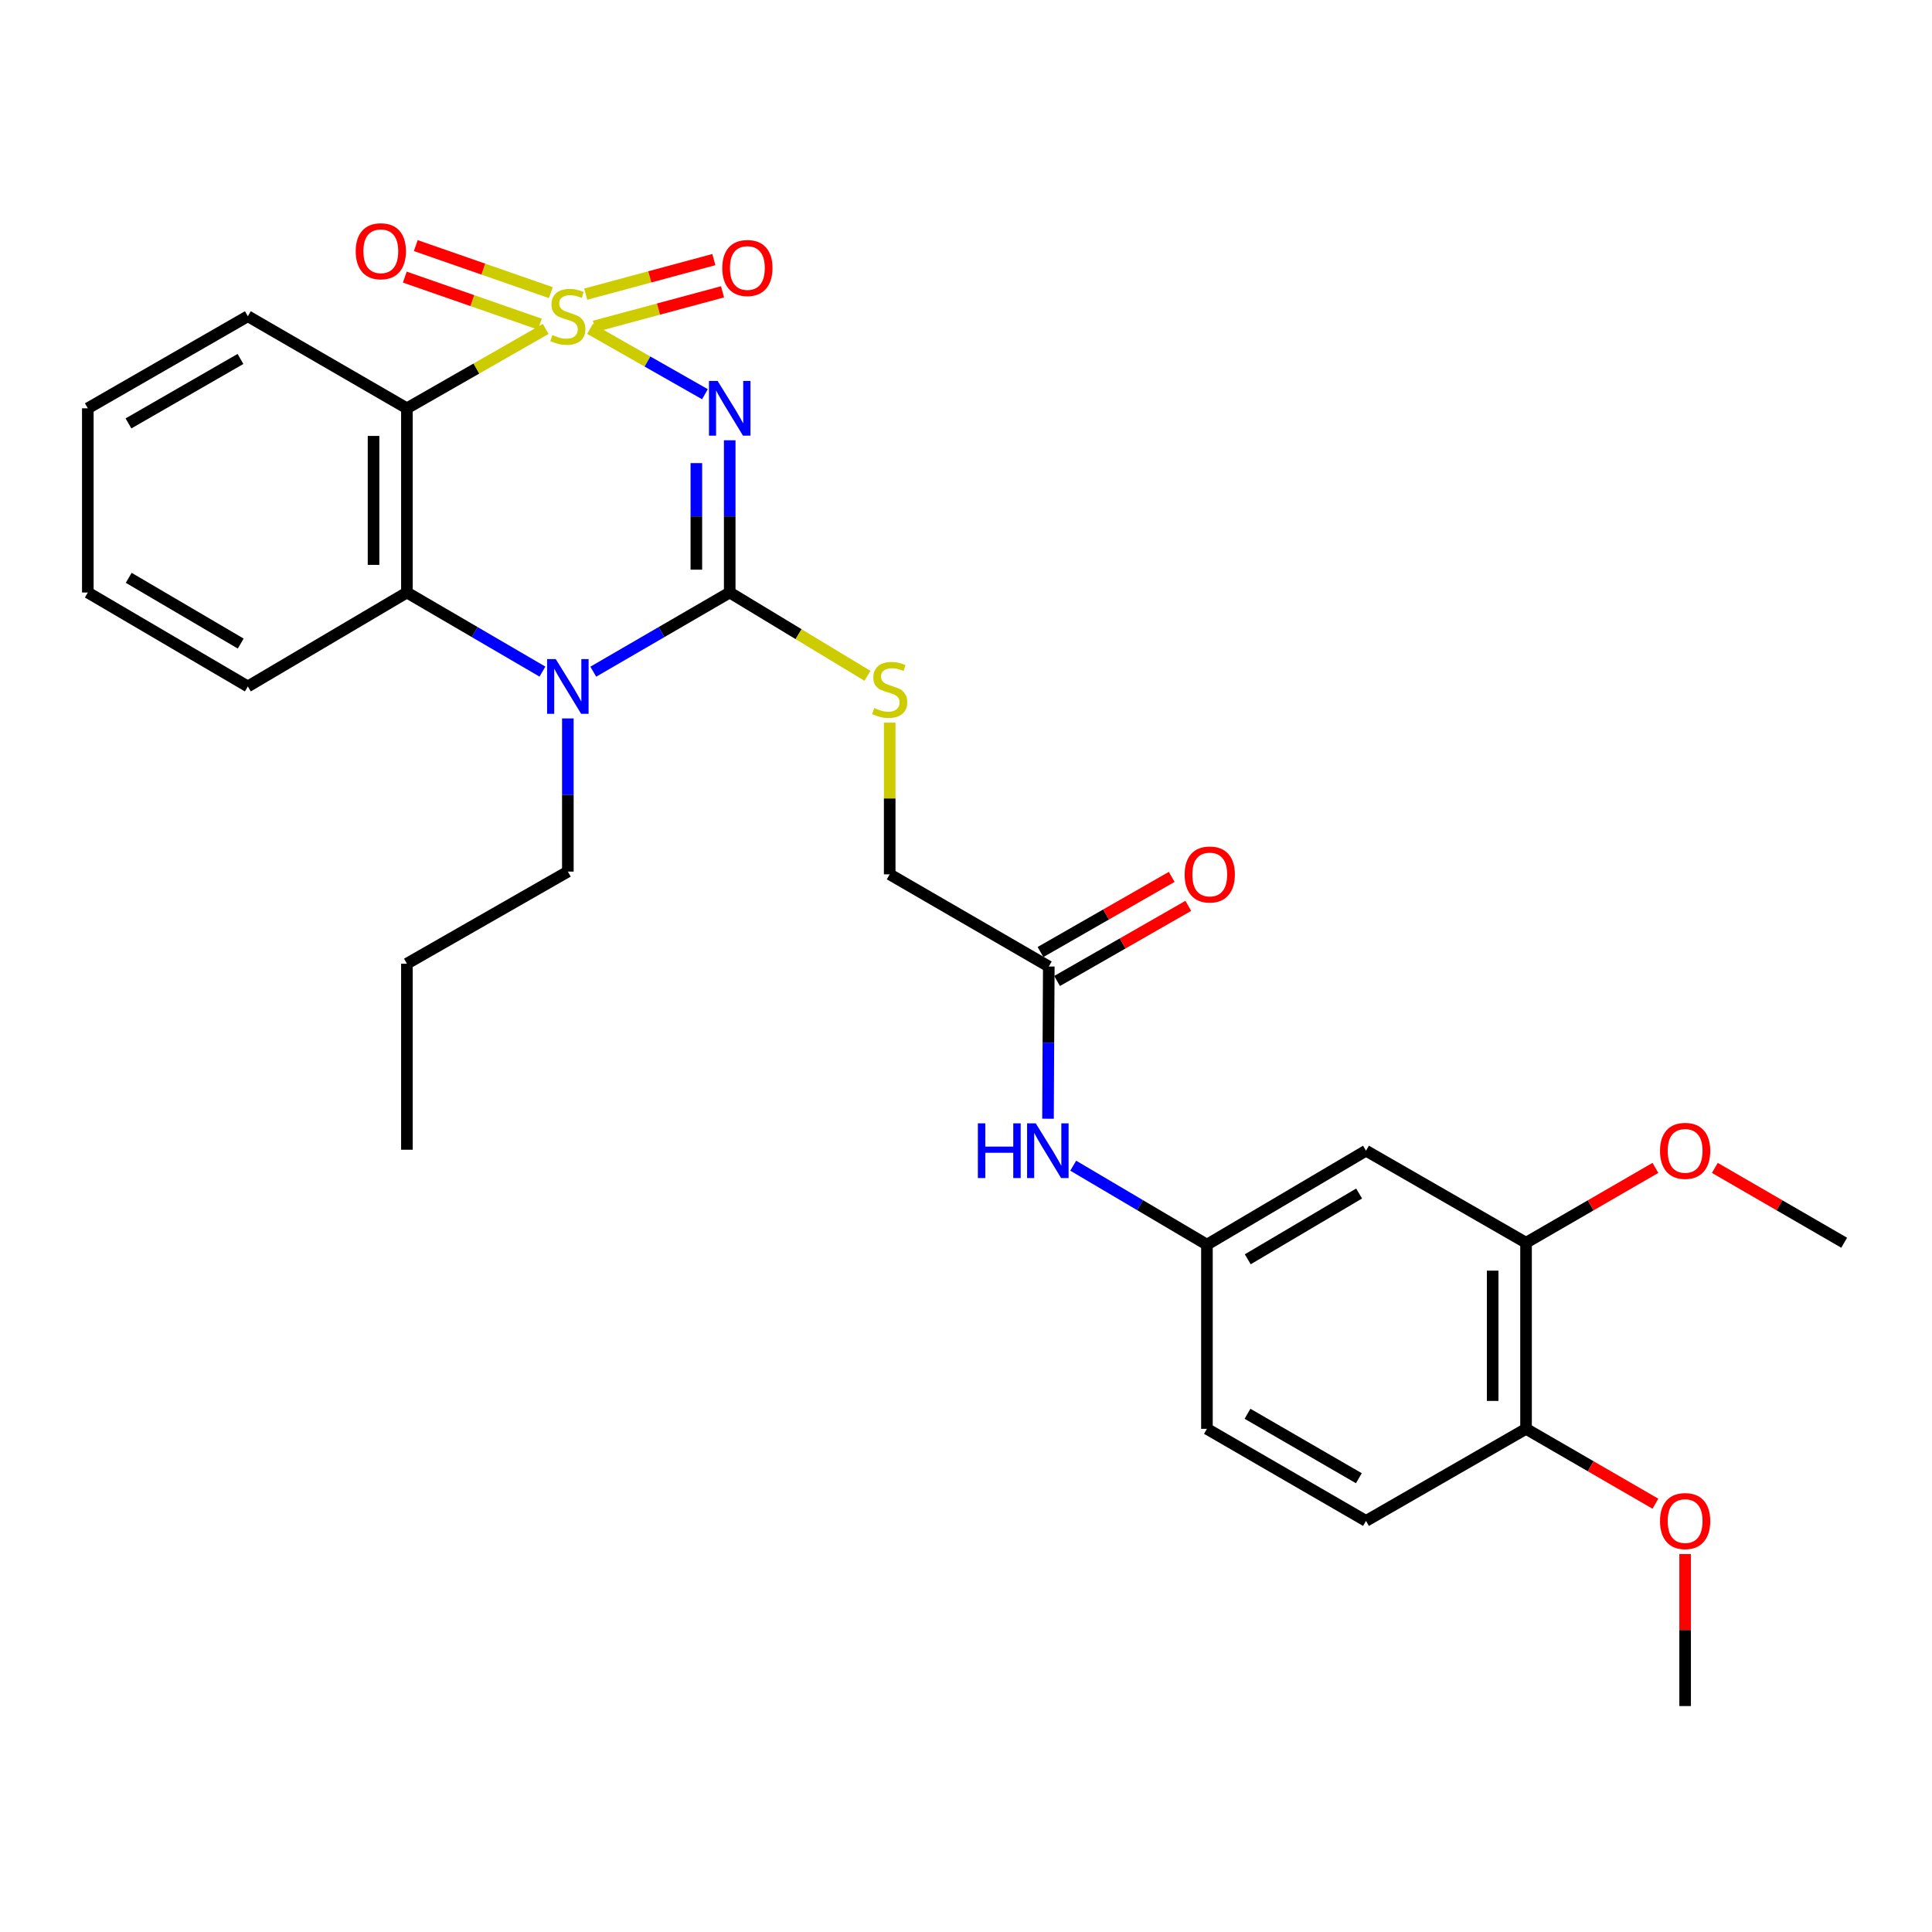<?xml version='1.0' encoding='iso-8859-1'?>
<svg version='1.1' baseProfile='full'
              xmlns='http://www.w3.org/2000/svg'
                      xmlns:rdkit='http://www.rdkit.org/xml'
                      xmlns:xlink='http://www.w3.org/1999/xlink'
                  xml:space='preserve'
width='1000px' height='1000px' viewBox='0 0 1000 1000'>
<!-- END OF HEADER -->
<rect style='opacity:1.0;fill:#FFFFFF;stroke:none' width='1000' height='1000' x='0' y='0'> </rect>
<path class='bond-0' d='M 305.408,170.214 L 335.145,187.13' style='fill:none;fill-rule:evenodd;stroke:#CCCC00;stroke-width:6px;stroke-linecap:butt;stroke-linejoin:miter;stroke-opacity:1' />
<path class='bond-0' d='M 335.145,187.13 L 364.882,204.045' style='fill:none;fill-rule:evenodd;stroke:#0000FF;stroke-width:6px;stroke-linecap:butt;stroke-linejoin:miter;stroke-opacity:1' />
<path class='bond-2' d='M 282.439,170.246 L 246.526,190.792' style='fill:none;fill-rule:evenodd;stroke:#CCCC00;stroke-width:6px;stroke-linecap:butt;stroke-linejoin:miter;stroke-opacity:1' />
<path class='bond-2' d='M 246.526,190.792 L 210.614,211.337' style='fill:none;fill-rule:evenodd;stroke:#000000;stroke-width:6px;stroke-linecap:butt;stroke-linejoin:miter;stroke-opacity:1' />
<path class='bond-5' d='M 307.651,168.921 L 340.818,159.983' style='fill:none;fill-rule:evenodd;stroke:#CCCC00;stroke-width:6px;stroke-linecap:butt;stroke-linejoin:miter;stroke-opacity:1' />
<path class='bond-5' d='M 340.818,159.983 L 373.984,151.045' style='fill:none;fill-rule:evenodd;stroke:#FF0000;stroke-width:6px;stroke-linecap:butt;stroke-linejoin:miter;stroke-opacity:1' />
<path class='bond-5' d='M 303.157,152.245 L 336.324,143.307' style='fill:none;fill-rule:evenodd;stroke:#CCCC00;stroke-width:6px;stroke-linecap:butt;stroke-linejoin:miter;stroke-opacity:1' />
<path class='bond-5' d='M 336.324,143.307 L 369.49,134.369' style='fill:none;fill-rule:evenodd;stroke:#FF0000;stroke-width:6px;stroke-linecap:butt;stroke-linejoin:miter;stroke-opacity:1' />
<path class='bond-6' d='M 285.116,151.468 L 250.162,139.294' style='fill:none;fill-rule:evenodd;stroke:#CCCC00;stroke-width:6px;stroke-linecap:butt;stroke-linejoin:miter;stroke-opacity:1' />
<path class='bond-6' d='M 250.162,139.294 L 215.209,127.12' style='fill:none;fill-rule:evenodd;stroke:#FF0000;stroke-width:6px;stroke-linecap:butt;stroke-linejoin:miter;stroke-opacity:1' />
<path class='bond-6' d='M 279.435,167.778 L 244.481,155.604' style='fill:none;fill-rule:evenodd;stroke:#CCCC00;stroke-width:6px;stroke-linecap:butt;stroke-linejoin:miter;stroke-opacity:1' />
<path class='bond-6' d='M 244.481,155.604 L 209.528,143.43' style='fill:none;fill-rule:evenodd;stroke:#FF0000;stroke-width:6px;stroke-linecap:butt;stroke-linejoin:miter;stroke-opacity:1' />
<path class='bond-1' d='M 377.702,227.881 L 377.702,267.282' style='fill:none;fill-rule:evenodd;stroke:#0000FF;stroke-width:6px;stroke-linecap:butt;stroke-linejoin:miter;stroke-opacity:1' />
<path class='bond-1' d='M 377.702,267.282 L 377.702,306.683' style='fill:none;fill-rule:evenodd;stroke:#000000;stroke-width:6px;stroke-linecap:butt;stroke-linejoin:miter;stroke-opacity:1' />
<path class='bond-1' d='M 360.431,239.701 L 360.431,267.282' style='fill:none;fill-rule:evenodd;stroke:#0000FF;stroke-width:6px;stroke-linecap:butt;stroke-linejoin:miter;stroke-opacity:1' />
<path class='bond-1' d='M 360.431,267.282 L 360.431,294.863' style='fill:none;fill-rule:evenodd;stroke:#000000;stroke-width:6px;stroke-linecap:butt;stroke-linejoin:miter;stroke-opacity:1' />
<path class='bond-7' d='M 377.702,306.683 L 413.355,328.248' style='fill:none;fill-rule:evenodd;stroke:#000000;stroke-width:6px;stroke-linecap:butt;stroke-linejoin:miter;stroke-opacity:1' />
<path class='bond-7' d='M 413.355,328.248 L 449.007,349.813' style='fill:none;fill-rule:evenodd;stroke:#CCCC00;stroke-width:6px;stroke-linecap:butt;stroke-linejoin:miter;stroke-opacity:1' />
<path class='bond-29' d='M 377.702,306.683 L 342.391,327.173' style='fill:none;fill-rule:evenodd;stroke:#000000;stroke-width:6px;stroke-linecap:butt;stroke-linejoin:miter;stroke-opacity:1' />
<path class='bond-29' d='M 342.391,327.173 L 307.08,347.664' style='fill:none;fill-rule:evenodd;stroke:#0000FF;stroke-width:6px;stroke-linecap:butt;stroke-linejoin:miter;stroke-opacity:1' />
<path class='bond-4' d='M 210.614,211.337 L 210.614,306.683' style='fill:none;fill-rule:evenodd;stroke:#000000;stroke-width:6px;stroke-linecap:butt;stroke-linejoin:miter;stroke-opacity:1' />
<path class='bond-4' d='M 193.343,225.639 L 193.343,292.381' style='fill:none;fill-rule:evenodd;stroke:#000000;stroke-width:6px;stroke-linecap:butt;stroke-linejoin:miter;stroke-opacity:1' />
<path class='bond-19' d='M 210.614,211.337 L 128.279,163.679' style='fill:none;fill-rule:evenodd;stroke:#000000;stroke-width:6px;stroke-linecap:butt;stroke-linejoin:miter;stroke-opacity:1' />
<path class='bond-3' d='M 280.767,347.626 L 245.69,327.154' style='fill:none;fill-rule:evenodd;stroke:#0000FF;stroke-width:6px;stroke-linecap:butt;stroke-linejoin:miter;stroke-opacity:1' />
<path class='bond-3' d='M 245.69,327.154 L 210.614,306.683' style='fill:none;fill-rule:evenodd;stroke:#000000;stroke-width:6px;stroke-linecap:butt;stroke-linejoin:miter;stroke-opacity:1' />
<path class='bond-17' d='M 293.918,371.857 L 293.918,411.497' style='fill:none;fill-rule:evenodd;stroke:#0000FF;stroke-width:6px;stroke-linecap:butt;stroke-linejoin:miter;stroke-opacity:1' />
<path class='bond-17' d='M 293.918,411.497 L 293.918,451.136' style='fill:none;fill-rule:evenodd;stroke:#000000;stroke-width:6px;stroke-linecap:butt;stroke-linejoin:miter;stroke-opacity:1' />
<path class='bond-21' d='M 210.614,306.683 L 128.279,355.301' style='fill:none;fill-rule:evenodd;stroke:#000000;stroke-width:6px;stroke-linecap:butt;stroke-linejoin:miter;stroke-opacity:1' />
<path class='bond-15' d='M 460.507,374.044 L 460.507,413.3' style='fill:none;fill-rule:evenodd;stroke:#CCCC00;stroke-width:6px;stroke-linecap:butt;stroke-linejoin:miter;stroke-opacity:1' />
<path class='bond-15' d='M 460.507,413.3 L 460.507,452.556' style='fill:none;fill-rule:evenodd;stroke:#000000;stroke-width:6px;stroke-linecap:butt;stroke-linejoin:miter;stroke-opacity:1' />
<path class='bond-8' d='M 707.042,595.599 L 624.707,644.227' style='fill:none;fill-rule:evenodd;stroke:#000000;stroke-width:6px;stroke-linecap:butt;stroke-linejoin:miter;stroke-opacity:1' />
<path class='bond-8' d='M 703.474,617.764 L 645.84,651.804' style='fill:none;fill-rule:evenodd;stroke:#000000;stroke-width:6px;stroke-linecap:butt;stroke-linejoin:miter;stroke-opacity:1' />
<path class='bond-9' d='M 707.042,595.599 L 789.876,643.238' style='fill:none;fill-rule:evenodd;stroke:#000000;stroke-width:6px;stroke-linecap:butt;stroke-linejoin:miter;stroke-opacity:1' />
<path class='bond-20' d='M 789.876,643.238 L 823.359,623.867' style='fill:none;fill-rule:evenodd;stroke:#000000;stroke-width:6px;stroke-linecap:butt;stroke-linejoin:miter;stroke-opacity:1' />
<path class='bond-20' d='M 823.359,623.867 L 856.842,604.496' style='fill:none;fill-rule:evenodd;stroke:#FF0000;stroke-width:6px;stroke-linecap:butt;stroke-linejoin:miter;stroke-opacity:1' />
<path class='bond-31' d='M 789.876,643.238 L 789.876,739.563' style='fill:none;fill-rule:evenodd;stroke:#000000;stroke-width:6px;stroke-linecap:butt;stroke-linejoin:miter;stroke-opacity:1' />
<path class='bond-31' d='M 772.604,657.687 L 772.604,725.114' style='fill:none;fill-rule:evenodd;stroke:#000000;stroke-width:6px;stroke-linecap:butt;stroke-linejoin:miter;stroke-opacity:1' />
<path class='bond-10' d='M 542.851,500.263 L 460.507,452.556' style='fill:none;fill-rule:evenodd;stroke:#000000;stroke-width:6px;stroke-linecap:butt;stroke-linejoin:miter;stroke-opacity:1' />
<path class='bond-11' d='M 542.851,500.263 L 542.649,539.659' style='fill:none;fill-rule:evenodd;stroke:#000000;stroke-width:6px;stroke-linecap:butt;stroke-linejoin:miter;stroke-opacity:1' />
<path class='bond-11' d='M 542.649,539.659 L 542.447,579.056' style='fill:none;fill-rule:evenodd;stroke:#0000FF;stroke-width:6px;stroke-linecap:butt;stroke-linejoin:miter;stroke-opacity:1' />
<path class='bond-14' d='M 547.143,507.757 L 581.099,488.313' style='fill:none;fill-rule:evenodd;stroke:#000000;stroke-width:6px;stroke-linecap:butt;stroke-linejoin:miter;stroke-opacity:1' />
<path class='bond-14' d='M 581.099,488.313 L 615.056,468.868' style='fill:none;fill-rule:evenodd;stroke:#FF0000;stroke-width:6px;stroke-linecap:butt;stroke-linejoin:miter;stroke-opacity:1' />
<path class='bond-14' d='M 538.56,492.769 L 572.517,473.325' style='fill:none;fill-rule:evenodd;stroke:#000000;stroke-width:6px;stroke-linecap:butt;stroke-linejoin:miter;stroke-opacity:1' />
<path class='bond-14' d='M 572.517,473.325 L 606.474,453.881' style='fill:none;fill-rule:evenodd;stroke:#FF0000;stroke-width:6px;stroke-linecap:butt;stroke-linejoin:miter;stroke-opacity:1' />
<path class='bond-12' d='M 555.493,603.353 L 590.1,623.79' style='fill:none;fill-rule:evenodd;stroke:#0000FF;stroke-width:6px;stroke-linecap:butt;stroke-linejoin:miter;stroke-opacity:1' />
<path class='bond-12' d='M 590.1,623.79 L 624.707,644.227' style='fill:none;fill-rule:evenodd;stroke:#000000;stroke-width:6px;stroke-linecap:butt;stroke-linejoin:miter;stroke-opacity:1' />
<path class='bond-18' d='M 624.707,644.227 L 624.707,739.563' style='fill:none;fill-rule:evenodd;stroke:#000000;stroke-width:6px;stroke-linecap:butt;stroke-linejoin:miter;stroke-opacity:1' />
<path class='bond-13' d='M 789.876,739.563 L 707.042,787.221' style='fill:none;fill-rule:evenodd;stroke:#000000;stroke-width:6px;stroke-linecap:butt;stroke-linejoin:miter;stroke-opacity:1' />
<path class='bond-22' d='M 789.876,739.563 L 823.359,758.942' style='fill:none;fill-rule:evenodd;stroke:#000000;stroke-width:6px;stroke-linecap:butt;stroke-linejoin:miter;stroke-opacity:1' />
<path class='bond-22' d='M 823.359,758.942 L 856.842,778.321' style='fill:none;fill-rule:evenodd;stroke:#FF0000;stroke-width:6px;stroke-linecap:butt;stroke-linejoin:miter;stroke-opacity:1' />
<path class='bond-16' d='M 707.042,787.221 L 624.707,739.563' style='fill:none;fill-rule:evenodd;stroke:#000000;stroke-width:6px;stroke-linecap:butt;stroke-linejoin:miter;stroke-opacity:1' />
<path class='bond-16' d='M 703.344,765.125 L 645.709,731.764' style='fill:none;fill-rule:evenodd;stroke:#000000;stroke-width:6px;stroke-linecap:butt;stroke-linejoin:miter;stroke-opacity:1' />
<path class='bond-25' d='M 293.918,451.136 L 210.614,498.795' style='fill:none;fill-rule:evenodd;stroke:#000000;stroke-width:6px;stroke-linecap:butt;stroke-linejoin:miter;stroke-opacity:1' />
<path class='bond-26' d='M 128.279,163.679 L 45.455,211.337' style='fill:none;fill-rule:evenodd;stroke:#000000;stroke-width:6px;stroke-linecap:butt;stroke-linejoin:miter;stroke-opacity:1' />
<path class='bond-26' d='M 124.469,185.797 L 66.492,219.158' style='fill:none;fill-rule:evenodd;stroke:#000000;stroke-width:6px;stroke-linecap:butt;stroke-linejoin:miter;stroke-opacity:1' />
<path class='bond-23' d='M 887.598,604.498 L 921.072,623.868' style='fill:none;fill-rule:evenodd;stroke:#FF0000;stroke-width:6px;stroke-linecap:butt;stroke-linejoin:miter;stroke-opacity:1' />
<path class='bond-23' d='M 921.072,623.868 L 954.545,643.238' style='fill:none;fill-rule:evenodd;stroke:#000000;stroke-width:6px;stroke-linecap:butt;stroke-linejoin:miter;stroke-opacity:1' />
<path class='bond-30' d='M 128.279,355.301 L 45.455,306.683' style='fill:none;fill-rule:evenodd;stroke:#000000;stroke-width:6px;stroke-linecap:butt;stroke-linejoin:miter;stroke-opacity:1' />
<path class='bond-30' d='M 124.598,333.114 L 66.621,299.081' style='fill:none;fill-rule:evenodd;stroke:#000000;stroke-width:6px;stroke-linecap:butt;stroke-linejoin:miter;stroke-opacity:1' />
<path class='bond-24' d='M 872.22,804.377 L 872.22,843.717' style='fill:none;fill-rule:evenodd;stroke:#FF0000;stroke-width:6px;stroke-linecap:butt;stroke-linejoin:miter;stroke-opacity:1' />
<path class='bond-24' d='M 872.22,843.717 L 872.22,883.057' style='fill:none;fill-rule:evenodd;stroke:#000000;stroke-width:6px;stroke-linecap:butt;stroke-linejoin:miter;stroke-opacity:1' />
<path class='bond-28' d='M 210.614,498.795 L 210.614,595.1' style='fill:none;fill-rule:evenodd;stroke:#000000;stroke-width:6px;stroke-linecap:butt;stroke-linejoin:miter;stroke-opacity:1' />
<path class='bond-27' d='M 45.455,211.337 L 45.455,306.683' style='fill:none;fill-rule:evenodd;stroke:#000000;stroke-width:6px;stroke-linecap:butt;stroke-linejoin:miter;stroke-opacity:1' />
<path  class='atom-0' d='M 285.918 173.399
Q 286.238 173.519, 287.558 174.079
Q 288.878 174.639, 290.318 174.999
Q 291.798 175.319, 293.238 175.319
Q 295.918 175.319, 297.478 174.039
Q 299.038 172.719, 299.038 170.439
Q 299.038 168.879, 298.238 167.919
Q 297.478 166.959, 296.278 166.439
Q 295.078 165.919, 293.078 165.319
Q 290.558 164.559, 289.038 163.839
Q 287.558 163.119, 286.478 161.599
Q 285.438 160.079, 285.438 157.519
Q 285.438 153.959, 287.838 151.759
Q 290.278 149.559, 295.078 149.559
Q 298.358 149.559, 302.078 151.119
L 301.158 154.199
Q 297.758 152.799, 295.198 152.799
Q 292.438 152.799, 290.918 153.959
Q 289.398 155.079, 289.438 157.039
Q 289.438 158.559, 290.198 159.479
Q 290.998 160.399, 292.118 160.919
Q 293.278 161.439, 295.198 162.039
Q 297.758 162.839, 299.278 163.639
Q 300.798 164.439, 301.878 166.079
Q 302.998 167.679, 302.998 170.439
Q 302.998 174.359, 300.358 176.479
Q 297.758 178.559, 293.398 178.559
Q 290.878 178.559, 288.958 177.999
Q 287.078 177.479, 284.838 176.559
L 285.918 173.399
' fill='#CCCC00'/>
<path  class='atom-1' d='M 371.442 197.177
L 380.722 212.177
Q 381.642 213.657, 383.122 216.337
Q 384.602 219.017, 384.682 219.177
L 384.682 197.177
L 388.442 197.177
L 388.442 225.497
L 384.562 225.497
L 374.602 209.097
Q 373.442 207.177, 372.202 204.977
Q 371.002 202.777, 370.642 202.097
L 370.642 225.497
L 366.962 225.497
L 366.962 197.177
L 371.442 197.177
' fill='#0000FF'/>
<path  class='atom-4' d='M 287.658 341.141
L 296.938 356.141
Q 297.858 357.621, 299.338 360.301
Q 300.818 362.981, 300.898 363.141
L 300.898 341.141
L 304.658 341.141
L 304.658 369.461
L 300.778 369.461
L 290.818 353.061
Q 289.658 351.141, 288.418 348.941
Q 287.218 346.741, 286.858 346.061
L 286.858 369.461
L 283.178 369.461
L 283.178 341.141
L 287.658 341.141
' fill='#0000FF'/>
<path  class='atom-6' d='M 373.846 138.716
Q 373.846 131.916, 377.206 128.116
Q 380.566 124.316, 386.846 124.316
Q 393.126 124.316, 396.486 128.116
Q 399.846 131.916, 399.846 138.716
Q 399.846 145.596, 396.446 149.516
Q 393.046 153.396, 386.846 153.396
Q 380.606 153.396, 377.206 149.516
Q 373.846 145.636, 373.846 138.716
M 386.846 150.196
Q 391.166 150.196, 393.486 147.316
Q 395.846 144.396, 395.846 138.716
Q 395.846 133.156, 393.486 130.356
Q 391.166 127.516, 386.846 127.516
Q 382.526 127.516, 380.166 130.316
Q 377.846 133.116, 377.846 138.716
Q 377.846 144.436, 380.166 147.316
Q 382.526 150.196, 386.846 150.196
' fill='#FF0000'/>
<path  class='atom-7' d='M 184.114 130.042
Q 184.114 123.242, 187.474 119.442
Q 190.834 115.642, 197.114 115.642
Q 203.394 115.642, 206.754 119.442
Q 210.114 123.242, 210.114 130.042
Q 210.114 136.922, 206.714 140.842
Q 203.314 144.722, 197.114 144.722
Q 190.874 144.722, 187.474 140.842
Q 184.114 136.962, 184.114 130.042
M 197.114 141.522
Q 201.434 141.522, 203.754 138.642
Q 206.114 135.722, 206.114 130.042
Q 206.114 124.482, 203.754 121.682
Q 201.434 118.842, 197.114 118.842
Q 192.794 118.842, 190.434 121.642
Q 188.114 124.442, 188.114 130.042
Q 188.114 135.762, 190.434 138.642
Q 192.794 141.522, 197.114 141.522
' fill='#FF0000'/>
<path  class='atom-8' d='M 452.507 366.489
Q 452.827 366.609, 454.147 367.169
Q 455.467 367.729, 456.907 368.089
Q 458.387 368.409, 459.827 368.409
Q 462.507 368.409, 464.067 367.129
Q 465.627 365.809, 465.627 363.529
Q 465.627 361.969, 464.827 361.009
Q 464.067 360.049, 462.867 359.529
Q 461.667 359.009, 459.667 358.409
Q 457.147 357.649, 455.627 356.929
Q 454.147 356.209, 453.067 354.689
Q 452.027 353.169, 452.027 350.609
Q 452.027 347.049, 454.427 344.849
Q 456.867 342.649, 461.667 342.649
Q 464.947 342.649, 468.667 344.209
L 467.747 347.289
Q 464.347 345.889, 461.787 345.889
Q 459.027 345.889, 457.507 347.049
Q 455.987 348.169, 456.027 350.129
Q 456.027 351.649, 456.787 352.569
Q 457.587 353.489, 458.707 354.009
Q 459.867 354.529, 461.787 355.129
Q 464.347 355.929, 465.867 356.729
Q 467.387 357.529, 468.467 359.169
Q 469.587 360.769, 469.587 363.529
Q 469.587 367.449, 466.947 369.569
Q 464.347 371.649, 459.987 371.649
Q 457.467 371.649, 455.547 371.089
Q 453.667 370.569, 451.427 369.649
L 452.507 366.489
' fill='#CCCC00'/>
<path  class='atom-12' d='M 506.142 581.439
L 509.982 581.439
L 509.982 593.479
L 524.462 593.479
L 524.462 581.439
L 528.302 581.439
L 528.302 609.759
L 524.462 609.759
L 524.462 596.679
L 509.982 596.679
L 509.982 609.759
L 506.142 609.759
L 506.142 581.439
' fill='#0000FF'/>
<path  class='atom-12' d='M 536.102 581.439
L 545.382 596.439
Q 546.302 597.919, 547.782 600.599
Q 549.262 603.279, 549.342 603.439
L 549.342 581.439
L 553.102 581.439
L 553.102 609.759
L 549.222 609.759
L 539.262 593.359
Q 538.102 591.439, 536.862 589.239
Q 535.662 587.039, 535.302 586.359
L 535.302 609.759
L 531.622 609.759
L 531.622 581.439
L 536.102 581.439
' fill='#0000FF'/>
<path  class='atom-15' d='M 613.165 452.636
Q 613.165 445.836, 616.525 442.036
Q 619.885 438.236, 626.165 438.236
Q 632.445 438.236, 635.805 442.036
Q 639.165 445.836, 639.165 452.636
Q 639.165 459.516, 635.765 463.436
Q 632.365 467.316, 626.165 467.316
Q 619.925 467.316, 616.525 463.436
Q 613.165 459.556, 613.165 452.636
M 626.165 464.116
Q 630.485 464.116, 632.805 461.236
Q 635.165 458.316, 635.165 452.636
Q 635.165 447.076, 632.805 444.276
Q 630.485 441.436, 626.165 441.436
Q 621.845 441.436, 619.485 444.236
Q 617.165 447.036, 617.165 452.636
Q 617.165 458.356, 619.485 461.236
Q 621.845 464.116, 626.165 464.116
' fill='#FF0000'/>
<path  class='atom-21' d='M 859.22 595.679
Q 859.22 588.879, 862.58 585.079
Q 865.94 581.279, 872.22 581.279
Q 878.5 581.279, 881.86 585.079
Q 885.22 588.879, 885.22 595.679
Q 885.22 602.559, 881.82 606.479
Q 878.42 610.359, 872.22 610.359
Q 865.98 610.359, 862.58 606.479
Q 859.22 602.599, 859.22 595.679
M 872.22 607.159
Q 876.54 607.159, 878.86 604.279
Q 881.22 601.359, 881.22 595.679
Q 881.22 590.119, 878.86 587.319
Q 876.54 584.479, 872.22 584.479
Q 867.9 584.479, 865.54 587.279
Q 863.22 590.079, 863.22 595.679
Q 863.22 601.399, 865.54 604.279
Q 867.9 607.159, 872.22 607.159
' fill='#FF0000'/>
<path  class='atom-23' d='M 859.22 787.301
Q 859.22 780.501, 862.58 776.701
Q 865.94 772.901, 872.22 772.901
Q 878.5 772.901, 881.86 776.701
Q 885.22 780.501, 885.22 787.301
Q 885.22 794.181, 881.82 798.101
Q 878.42 801.981, 872.22 801.981
Q 865.98 801.981, 862.58 798.101
Q 859.22 794.221, 859.22 787.301
M 872.22 798.781
Q 876.54 798.781, 878.86 795.901
Q 881.22 792.981, 881.22 787.301
Q 881.22 781.741, 878.86 778.941
Q 876.54 776.101, 872.22 776.101
Q 867.9 776.101, 865.54 778.901
Q 863.22 781.701, 863.22 787.301
Q 863.22 793.021, 865.54 795.901
Q 867.9 798.781, 872.22 798.781
' fill='#FF0000'/>
</svg>
